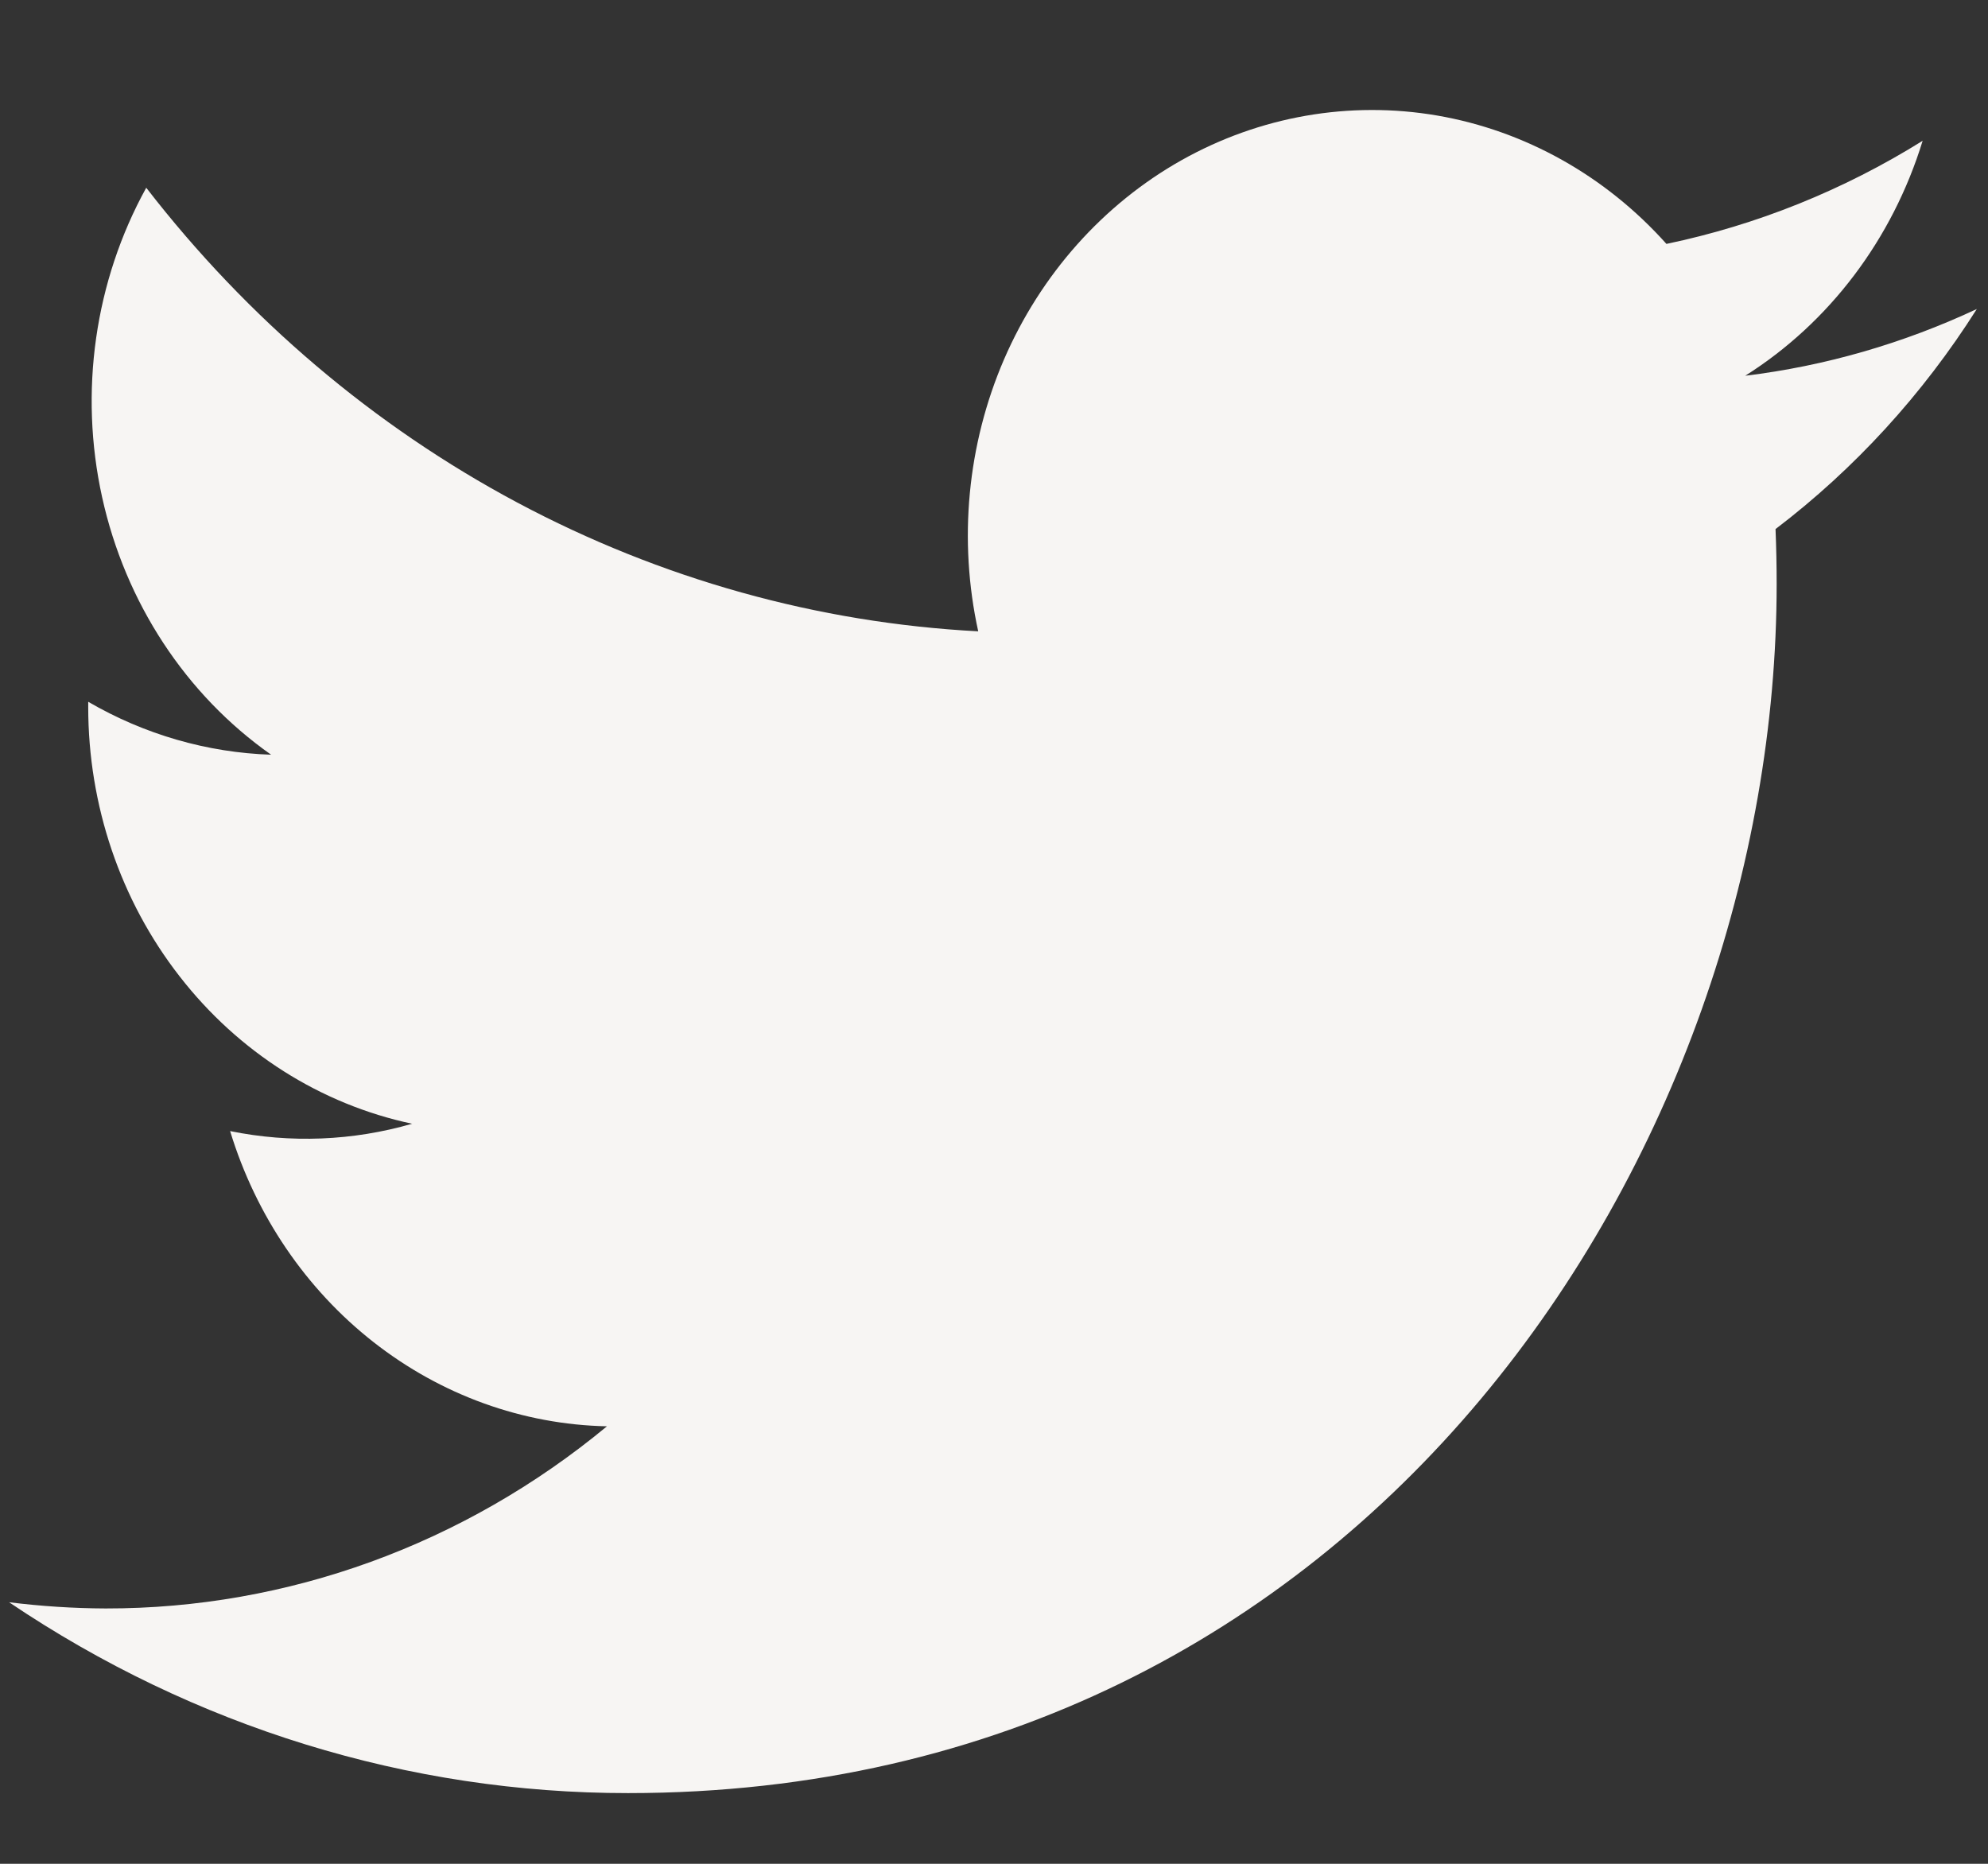 <svg width="16" height="15" viewBox="0 0 16 15" fill="none" xmlns="http://www.w3.org/2000/svg">
<rect x="0" y="0" width="16" height="15" fill="#333333" stroke="none"/>
<path d="M5.055 14.431C11.03 14.431 14.299 9.219 14.299 4.7C14.299 4.554 14.296 4.404 14.29 4.258C14.926 3.774 15.475 3.174 15.91 2.487C15.318 2.764 14.689 2.946 14.046 3.024C14.723 2.597 15.231 1.925 15.474 1.133C14.836 1.531 14.139 1.811 13.412 1.963C12.922 1.415 12.274 1.052 11.568 0.93C10.863 0.809 10.139 0.935 9.508 1.29C8.878 1.645 8.376 2.209 8.08 2.894C7.785 3.579 7.712 4.348 7.873 5.081C6.581 5.013 5.318 4.66 4.164 4.045C3.011 3.43 1.993 2.566 1.177 1.511C0.762 2.263 0.635 3.154 0.822 4.002C1.009 4.85 1.495 5.591 2.182 6.074C1.667 6.057 1.162 5.911 0.71 5.648V5.69C0.71 6.48 0.969 7.246 1.445 7.857C1.92 8.469 2.582 8.888 3.317 9.044C2.839 9.182 2.338 9.202 1.852 9.103C2.059 9.782 2.463 10.376 3.007 10.802C3.551 11.228 4.207 11.465 4.885 11.479C3.735 12.431 2.313 12.947 0.85 12.945C0.59 12.944 0.331 12.927 0.073 12.895C1.56 13.898 3.289 14.432 5.055 14.431Z" fill="#F7F5F3"/>
</svg>
